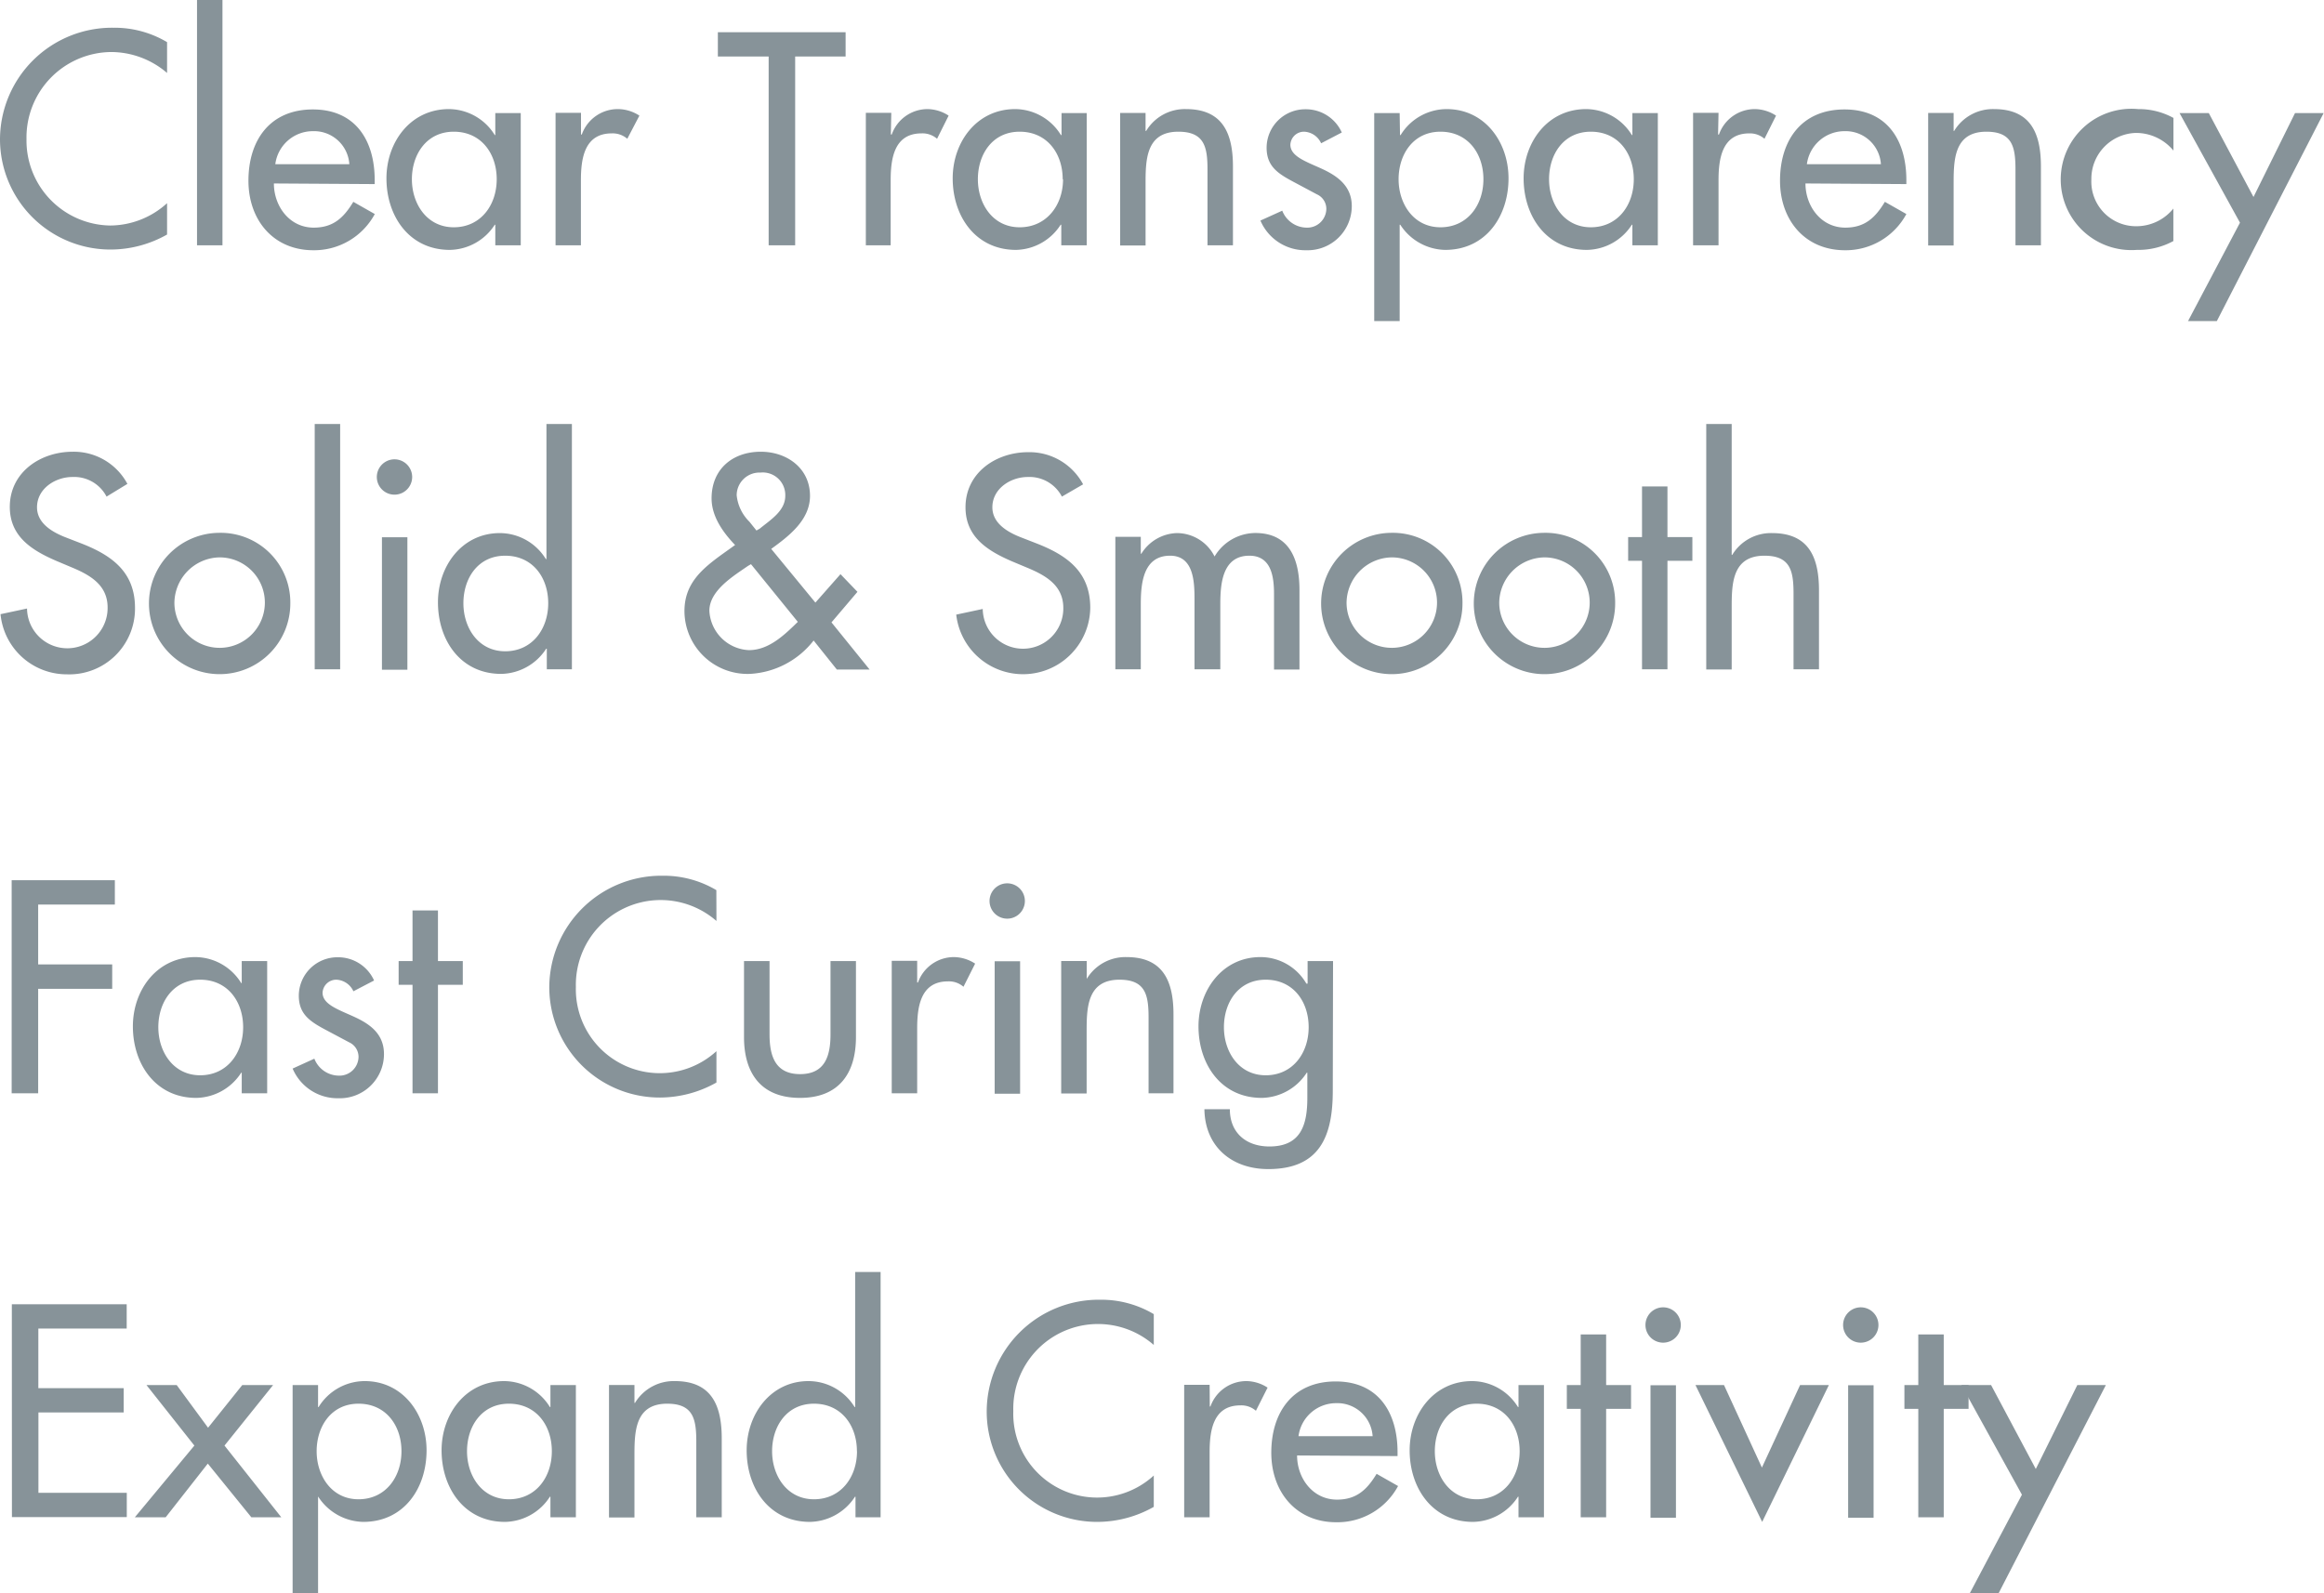 <svg xmlns="http://www.w3.org/2000/svg" width="263.04" height="180.35"><path d="M18.91 8.26a9.74 9.74 0 00-6.37-2.37A9.67 9.67 0 003 15.74a9.62 9.62 0 009.47 9.79A9.63 9.63 0 0018.91 23v3.55a13 13 0 01-6.34 1.7A12.5 12.5 0 010 15.84a12.68 12.68 0 0112.83-12.7 11.63 11.63 0 016.08 1.63zm6.27 19.51H22.3V0h2.88zm5.82-7c0 2.56 1.76 5 4.51 5 2.21 0 3.39-1.12 4.48-2.92l2.43 1.38a7.8 7.8 0 01-6.94 4.1c-4.58 0-7.36-3.46-7.36-7.87 0-4.61 2.46-8.07 7.29-8.07s7 3.52 7 8v.45zm8.54-2.18a4 4 0 00-4.13-3.74 4.28 4.28 0 00-4.25 3.74zm19.4 9.18h-2.88v-2.33H56a6.16 6.16 0 01-5.09 2.85c-4.58 0-7.17-3.81-7.17-8.1 0-4.1 2.72-7.84 7.07-7.84A6.14 6.14 0 0156 15.29h.06V12.8h2.88zm-2.72-7.48c0-2.91-1.76-5.38-4.86-5.38s-4.74 2.59-4.74 5.38 1.7 5.44 4.74 5.44 4.86-2.5 4.86-5.44zm9.54-5.06h.09A4.32 4.32 0 0170 12.35a4.5 4.5 0 012.37.74L71 15.71a2.53 2.53 0 00-1.76-.61c-3.11 0-3.49 2.88-3.49 5.32v7.35h-2.87v-15h2.88zM90 27.77h-3V6.4h-5.75V3.65h14.46V6.4H90zm10.83-12.54h.1a4.3 4.3 0 014.07-2.88 4.48 4.48 0 012.37.74l-1.31 2.62a2.51 2.51 0 00-1.76-.61c-3.11 0-3.49 2.88-3.49 5.32v7.35H98v-15h2.88zM123 27.77h-2.88v-2.33h-.07a6.14 6.14 0 01-5.05 2.85c-4.58 0-7.17-3.81-7.17-8.1 0-4.1 2.72-7.84 7.07-7.84a6.11 6.11 0 015.18 2.94h.07V12.8H123zm-2.72-7.48c0-2.91-1.76-5.38-4.87-5.38s-4.73 2.59-4.73 5.38 1.69 5.44 4.73 5.44 4.91-2.5 4.91-5.44zm9.38-5.47h.07a5.1 5.1 0 014.51-2.47c4.22 0 5.31 2.85 5.31 6.5v8.92h-2.88V19.2c0-2.56-.35-4.29-3.3-4.29-3.71 0-3.71 3.26-3.71 6v6.88h-2.88v-15h2.88zm19.87 1.4a2.21 2.21 0 00-1.92-1.31 1.54 1.54 0 00-1.56 1.47c0 1.31 1.72 1.89 3.48 2.69S153 21 153 23.33a5 5 0 01-5.15 5 5.53 5.53 0 01-5.19-3.36l2.47-1.12a3 3 0 002.72 1.92 2.16 2.16 0 002.27-2.12 1.8 1.8 0 00-1.07-1.65l-2.81-1.5c-1.67-.9-2.88-1.73-2.88-3.78a4.37 4.37 0 014.41-4.35 4.45 4.45 0 014.1 2.63zm8.93-.93h.07a6.13 6.13 0 015.21-2.94c4.32 0 7 3.74 7 7.84 0 4.29-2.56 8.1-7.17 8.1a6.18 6.18 0 01-5.08-2.85h-.07v10.91h-2.88V12.8h2.88zm9.44 5c0-2.91-1.76-5.38-4.86-5.38s-4.74 2.59-4.74 5.38 1.7 5.44 4.74 5.44 4.86-2.5 4.86-5.44zm19.74 7.48h-2.88v-2.33h-.06a6.15 6.15 0 01-5.09 2.85c-4.57 0-7.16-3.81-7.16-8.1 0-4.1 2.72-7.84 7.07-7.84a6.11 6.11 0 015.18 2.94h.06V12.8h2.88zm-2.72-7.48c0-2.91-1.75-5.38-4.86-5.38s-4.73 2.59-4.73 5.38 1.69 5.44 4.73 5.44 4.86-2.5 4.86-5.44zm9.54-5.06h.1a4.3 4.3 0 014.09-2.88 4.48 4.48 0 012.37.74l-1.31 2.62a2.51 2.51 0 00-1.71-.61c-3.1 0-3.49 2.88-3.49 5.32v7.35h-2.88v-15h2.88zm9.89 5.54c0 2.56 1.76 5 4.51 5 2.21 0 3.39-1.12 4.48-2.92l2.43 1.38a7.8 7.8 0 01-6.94 4.1c-4.58 0-7.36-3.46-7.36-7.87 0-4.61 2.46-8.07 7.3-8.07s7 3.52 7 8v.45zm8.54-2.18a4 4 0 00-4.12-3.74 4.29 4.29 0 00-4.26 3.74zm8.23-3.77h.06a5.12 5.12 0 014.51-2.47c4.23 0 5.31 2.85 5.31 6.5v8.92h-2.88V19.2c0-2.56-.35-4.29-3.29-4.29-3.71 0-3.71 3.26-3.71 6v6.88h-2.88v-15h2.88zM246 17.05a5.49 5.49 0 00-4.29-2 5.19 5.19 0 00-5 5.25 5.06 5.06 0 005.18 5.31 5.38 5.38 0 004.1-2v3.68a8.3 8.3 0 01-4.13 1 8 8 0 11.14-15.94 8.12 8.12 0 014 1zm.69-4.25H250l5.06 9.5 4.7-9.5H263l-12.09 23.55h-3.26l5.88-11.14zM12.06 56.22A4.12 4.12 0 008.19 54c-1.92 0-4 1.31-4 3.43 0 1.88 1.86 2.88 3.36 3.45l1.73.67c3.42 1.35 6 3.23 6 7.27a7.44 7.44 0 01-7.71 7.52 7.53 7.53 0 01-7.51-6.81l3-.64a4.56 4.56 0 109.12-.12c0-2.6-2.08-3.72-4.16-4.58l-1.66-.7c-2.75-1.19-5.25-2.75-5.25-6.11 0-3.91 3.46-6.24 7.11-6.24a6.88 6.88 0 016.2 3.64zm20.8 12.1a8 8 0 11-8-8 7.88 7.88 0 018 8zm-13.12 0a5.12 5.12 0 105.12-5.22 5.2 5.2 0 00-5.12 5.22zm18.76 7.45h-2.88V48h2.88zM46.65 54a2 2 0 01-4 0 2 2 0 114 0zm-.54 21.82h-2.88v-15h2.88zm15.78-2.38h-.07a6.19 6.19 0 01-5.09 2.85c-4.6 0-7.16-3.81-7.16-8.1 0-4.1 2.72-7.84 7-7.84a6.13 6.13 0 015.21 2.94h.07V48h2.88v27.77h-2.84zm.16-5.15c0-2.91-1.76-5.38-4.87-5.38s-4.73 2.59-4.73 5.38 1.69 5.44 4.73 5.44 4.87-2.5 4.87-5.44zm30.04 4.22a9.79 9.79 0 01-7.23 3.78 7.14 7.14 0 01-7.39-7.11c0-3.07 1.92-4.73 4.22-6.4l1.51-1.08c-1.38-1.44-2.66-3.24-2.66-5.28 0-3.33 2.4-5.28 5.57-5.28 2.94 0 5.57 1.85 5.57 5 0 2.72-2.37 4.54-4.39 6l5 6.08L95.13 65l1.92 2-2.94 3.46 4.32 5.34h-3.71zm-7.42-8.45c-1.66 1.15-4.38 2.79-4.38 5.09a4.69 4.69 0 004.48 4.45c2.24 0 4-1.7 5.53-3.2L85 63.87zM86 59.84c1.22-1 2.88-2 2.88-3.71a2.55 2.55 0 00-2.81-2.63 2.58 2.58 0 00-2.69 2.56 4.89 4.89 0 001.44 3l.8 1zm34.19-3.62a4.14 4.14 0 00-3.87-2.22c-1.92 0-4 1.31-4 3.43 0 1.88 1.85 2.88 3.36 3.45l1.72.67c3.43 1.35 6 3.23 6 7.27a7.61 7.61 0 01-15.17.76l3-.64a4.56 4.56 0 109.12-.12c0-2.6-2.08-3.72-4.16-4.58l-1.67-.7c-2.75-1.19-5.24-2.75-5.24-6.11 0-3.91 3.45-6.24 7.1-6.24a6.89 6.89 0 016.21 3.64zm8.93 6.47h.06a4.9 4.9 0 014-2.34 4.78 4.78 0 014.29 2.65 5.41 5.41 0 014.61-2.66c3.93 0 5 3.07 5 6.46v9h-2.88v-8.51c0-1.91-.26-4.38-2.79-4.38-3.07 0-3.29 3.2-3.29 5.51v7.35h-2.92v-7.93c0-2-.1-4.93-2.76-4.93-3.07 0-3.32 3.17-3.32 5.51v7.35h-2.88v-15h2.88zm36.41 5.63a8 8 0 11-8-8 7.88 7.88 0 018 8zm-13.12 0a5.12 5.12 0 105.12-5.22 5.19 5.19 0 00-5.12 5.22z" fill="#879399"/><path d="M182.81 68.32a8 8 0 11-8-8 7.88 7.88 0 018 8zm-13.12 0a5.12 5.12 0 105.12-5.22 5.19 5.19 0 00-5.12 5.22zm19.04 7.45h-2.88V63.49h-1.57V60.8h1.57v-5.73h2.88v5.73h2.82v2.69h-2.82zM196 48v14.82h.06a5.12 5.12 0 014.51-2.47c4.23 0 5.31 2.85 5.31 6.5v8.92H203V67.2c0-2.56-.35-4.29-3.29-4.29-3.71 0-3.71 3.26-3.71 6v6.88h-2.88V48zM4.32 102.4v6.78h8.38v2.76H4.32v11.83h-3V99.65H13v2.75zm25.92 21.37h-2.88v-2.33h-.06a6.17 6.17 0 01-5.09 2.85c-4.58 0-7.17-3.81-7.17-8.1 0-4.1 2.72-7.84 7.07-7.84a6.14 6.14 0 015.19 2.94h.06v-2.49h2.88zm-2.72-7.48c0-2.91-1.76-5.38-4.86-5.38s-4.74 2.59-4.74 5.38 1.7 5.44 4.74 5.44 4.86-2.5 4.86-5.44zM40 112.22a2.23 2.23 0 00-1.92-1.31 1.55 1.55 0 00-1.57 1.47c0 1.31 1.73 1.89 3.49 2.69s3.46 1.89 3.46 4.26a5 5 0 01-5.16 5 5.52 5.52 0 01-5.18-3.36l2.46-1.12a3 3 0 002.72 1.92 2.16 2.16 0 002.28-2.12 1.81 1.81 0 00-1.06-1.65l-2.82-1.5c-1.66-.9-2.88-1.73-2.88-3.78a4.37 4.37 0 014.42-4.35 4.46 4.46 0 014.1 2.63zm9.57 11.55h-2.88v-12.28h-1.57v-2.69h1.57v-5.73h2.88v5.73h2.81v2.69h-2.81zm31.52-19.51a9.6 9.6 0 00-15.91 7.48A9.5 9.5 0 0081.09 119v3.55a13.06 13.06 0 01-6.34 1.7 12.5 12.5 0 01-12.58-12.45A12.68 12.68 0 0175 99.14a11.66 11.66 0 016.08 1.63zm6.01 4.54v8.29c0 2.4.61 4.51 3.46 4.51s3.44-2.11 3.44-4.51v-8.29h2.88v8.61c0 4.09-1.92 6.88-6.33 6.88s-6.34-2.79-6.34-6.88v-8.61zm16.71 2.43h.09a4.32 4.32 0 014.1-2.88 4.5 4.5 0 012.37.74l-1.32 2.62a2.5 2.5 0 00-1.76-.61c-3.1 0-3.48 2.88-3.48 5.32v7.35h-2.88v-15h2.88zM116 102a2 2 0 01-4 0 2 2 0 114 0zm-.54 21.82h-2.88v-15h2.88zm7.54-13a5.11 5.11 0 014.51-2.47c4.22 0 5.31 2.85 5.31 6.5v8.92H130v-8.57c0-2.56-.35-4.29-3.29-4.29-3.72 0-3.72 3.26-3.72 6v6.88h-2.88v-15H123zm27.85 12.67c0 5.15-1.48 8.86-7.3 8.86-4.16 0-7.17-2.56-7.23-6.78h2.88c0 2.68 1.85 4.22 4.48 4.22 3.55 0 4.29-2.43 4.29-5.5v-2.85h-.07a6.19 6.19 0 01-5.09 2.85c-4.6 0-7.16-3.81-7.16-8.1 0-4.1 2.72-7.84 7-7.84a6 6 0 015.21 3h.14v-2.55h2.88zm-2.73-7.2c0-2.91-1.75-5.38-4.86-5.38s-4.73 2.59-4.73 5.38 1.69 5.44 4.73 5.44 4.86-2.5 4.86-5.44zM1.34 147.65h13v2.75h-10v6.75H14v2.75H4.35v9.1h10v2.75h-13zm15.24 9.15H20l3.55 4.83 3.87-4.83h3.49l-5.5 6.85 6.43 8.12h-3.39l-4.93-6.08-4.77 6.08h-3.49l6.74-8.12zM36 159.29h.06a6.15 6.15 0 015.22-2.94c4.32 0 7 3.74 7 7.84 0 4.29-2.56 8.1-7.17 8.1a6.21 6.21 0 01-5.09-2.85H36v10.91h-2.88V156.8H36zm9.44 5c0-2.91-1.76-5.38-4.86-5.38s-4.74 2.59-4.74 5.38 1.7 5.44 4.74 5.44 4.86-2.5 4.86-5.44zm19.74 7.48H62.3v-2.33h-.06a6.15 6.15 0 01-5.09 2.85c-4.57 0-7.17-3.81-7.17-8.1 0-4.1 2.72-7.84 7.08-7.84a6.13 6.13 0 015.18 2.94h.06v-2.49h2.88zm-2.72-7.48c0-2.91-1.76-5.38-4.86-5.38s-4.74 2.59-4.74 5.38 1.7 5.44 4.74 5.44 4.86-2.5 4.86-5.44zm9.35-5.47h.06a5.12 5.12 0 014.51-2.47c4.23 0 5.31 2.85 5.31 6.5v8.92h-2.88v-8.57c0-2.56-.35-4.29-3.29-4.29-3.71 0-3.71 3.26-3.71 6v6.88h-2.88v-15h2.88zm25.02 10.62h-.06a6.21 6.21 0 01-5.09 2.85c-4.61 0-7.17-3.81-7.17-8.1 0-4.1 2.72-7.84 7-7.84a6.15 6.15 0 015.22 2.94h.06V144h2.88v27.77h-2.84zm.16-5.15c0-2.91-1.76-5.38-4.86-5.38s-4.74 2.59-4.74 5.38 1.7 5.44 4.74 5.44 4.87-2.5 4.87-5.44zm33.6-12.03a9.59 9.59 0 00-15.9 7.48 9.49 9.49 0 0015.9 7.3v3.55a13 13 0 01-6.34 1.7 12.49 12.49 0 01-12.57-12.45 12.68 12.68 0 0112.83-12.7 11.63 11.63 0 016.08 1.63zm6.34 6.97h.07a4.32 4.32 0 014.1-2.88 4.5 4.5 0 012.37.74l-1.32 2.62a2.5 2.5 0 00-1.76-.61c-3.1 0-3.48 2.88-3.48 5.32v7.35h-2.88v-15h2.88zm9.88 5.54c0 2.56 1.76 5 4.52 5 2.2 0 3.39-1.12 4.48-2.92l2.43 1.38a7.8 7.8 0 01-7 4.1c-4.57 0-7.35-3.46-7.35-7.87 0-4.61 2.46-8.07 7.29-8.07s7 3.52 7 8v.45zm8.55-2.18a4 4 0 00-4.13-3.74 4.29 4.29 0 00-4.26 3.74zm19.39 9.18h-2.88v-2.33h-.06a6.17 6.17 0 01-5.09 2.85c-4.58 0-7.17-3.81-7.17-8.1 0-4.1 2.72-7.84 7.07-7.84a6.14 6.14 0 015.19 2.94h.06v-2.49h2.88zm-2.75-7.48c0-2.91-1.76-5.38-4.86-5.38s-4.74 2.59-4.74 5.38 1.7 5.44 4.74 5.44 4.86-2.5 4.86-5.44zm9.79 7.48h-2.88v-12.28h-1.57v-2.69h1.57v-5.73h2.88v5.73h2.82v2.69h-2.82zm8.45-21.77a2 2 0 01-4 0 2 2 0 114 0zm-.55 21.82h-2.88v-15h2.88zm9.73-5.68l4.32-9.34H207l-7.55 15.49-7.55-15.49h3.23zM212.61 150a2 2 0 01-4 0 2 2 0 114 0zm-.55 21.82h-2.88v-15h2.88zm7.94-.05h-2.88v-12.28h-1.57v-2.69h1.57v-5.73H220v5.73h2.81v2.69H220z" fill="#879399"/><path d="M222 156.8h3.36l5.06 9.5 4.7-9.5h3.23l-12.13 23.55h-3.26l5.89-11.14z" fill="#879399"/></svg>